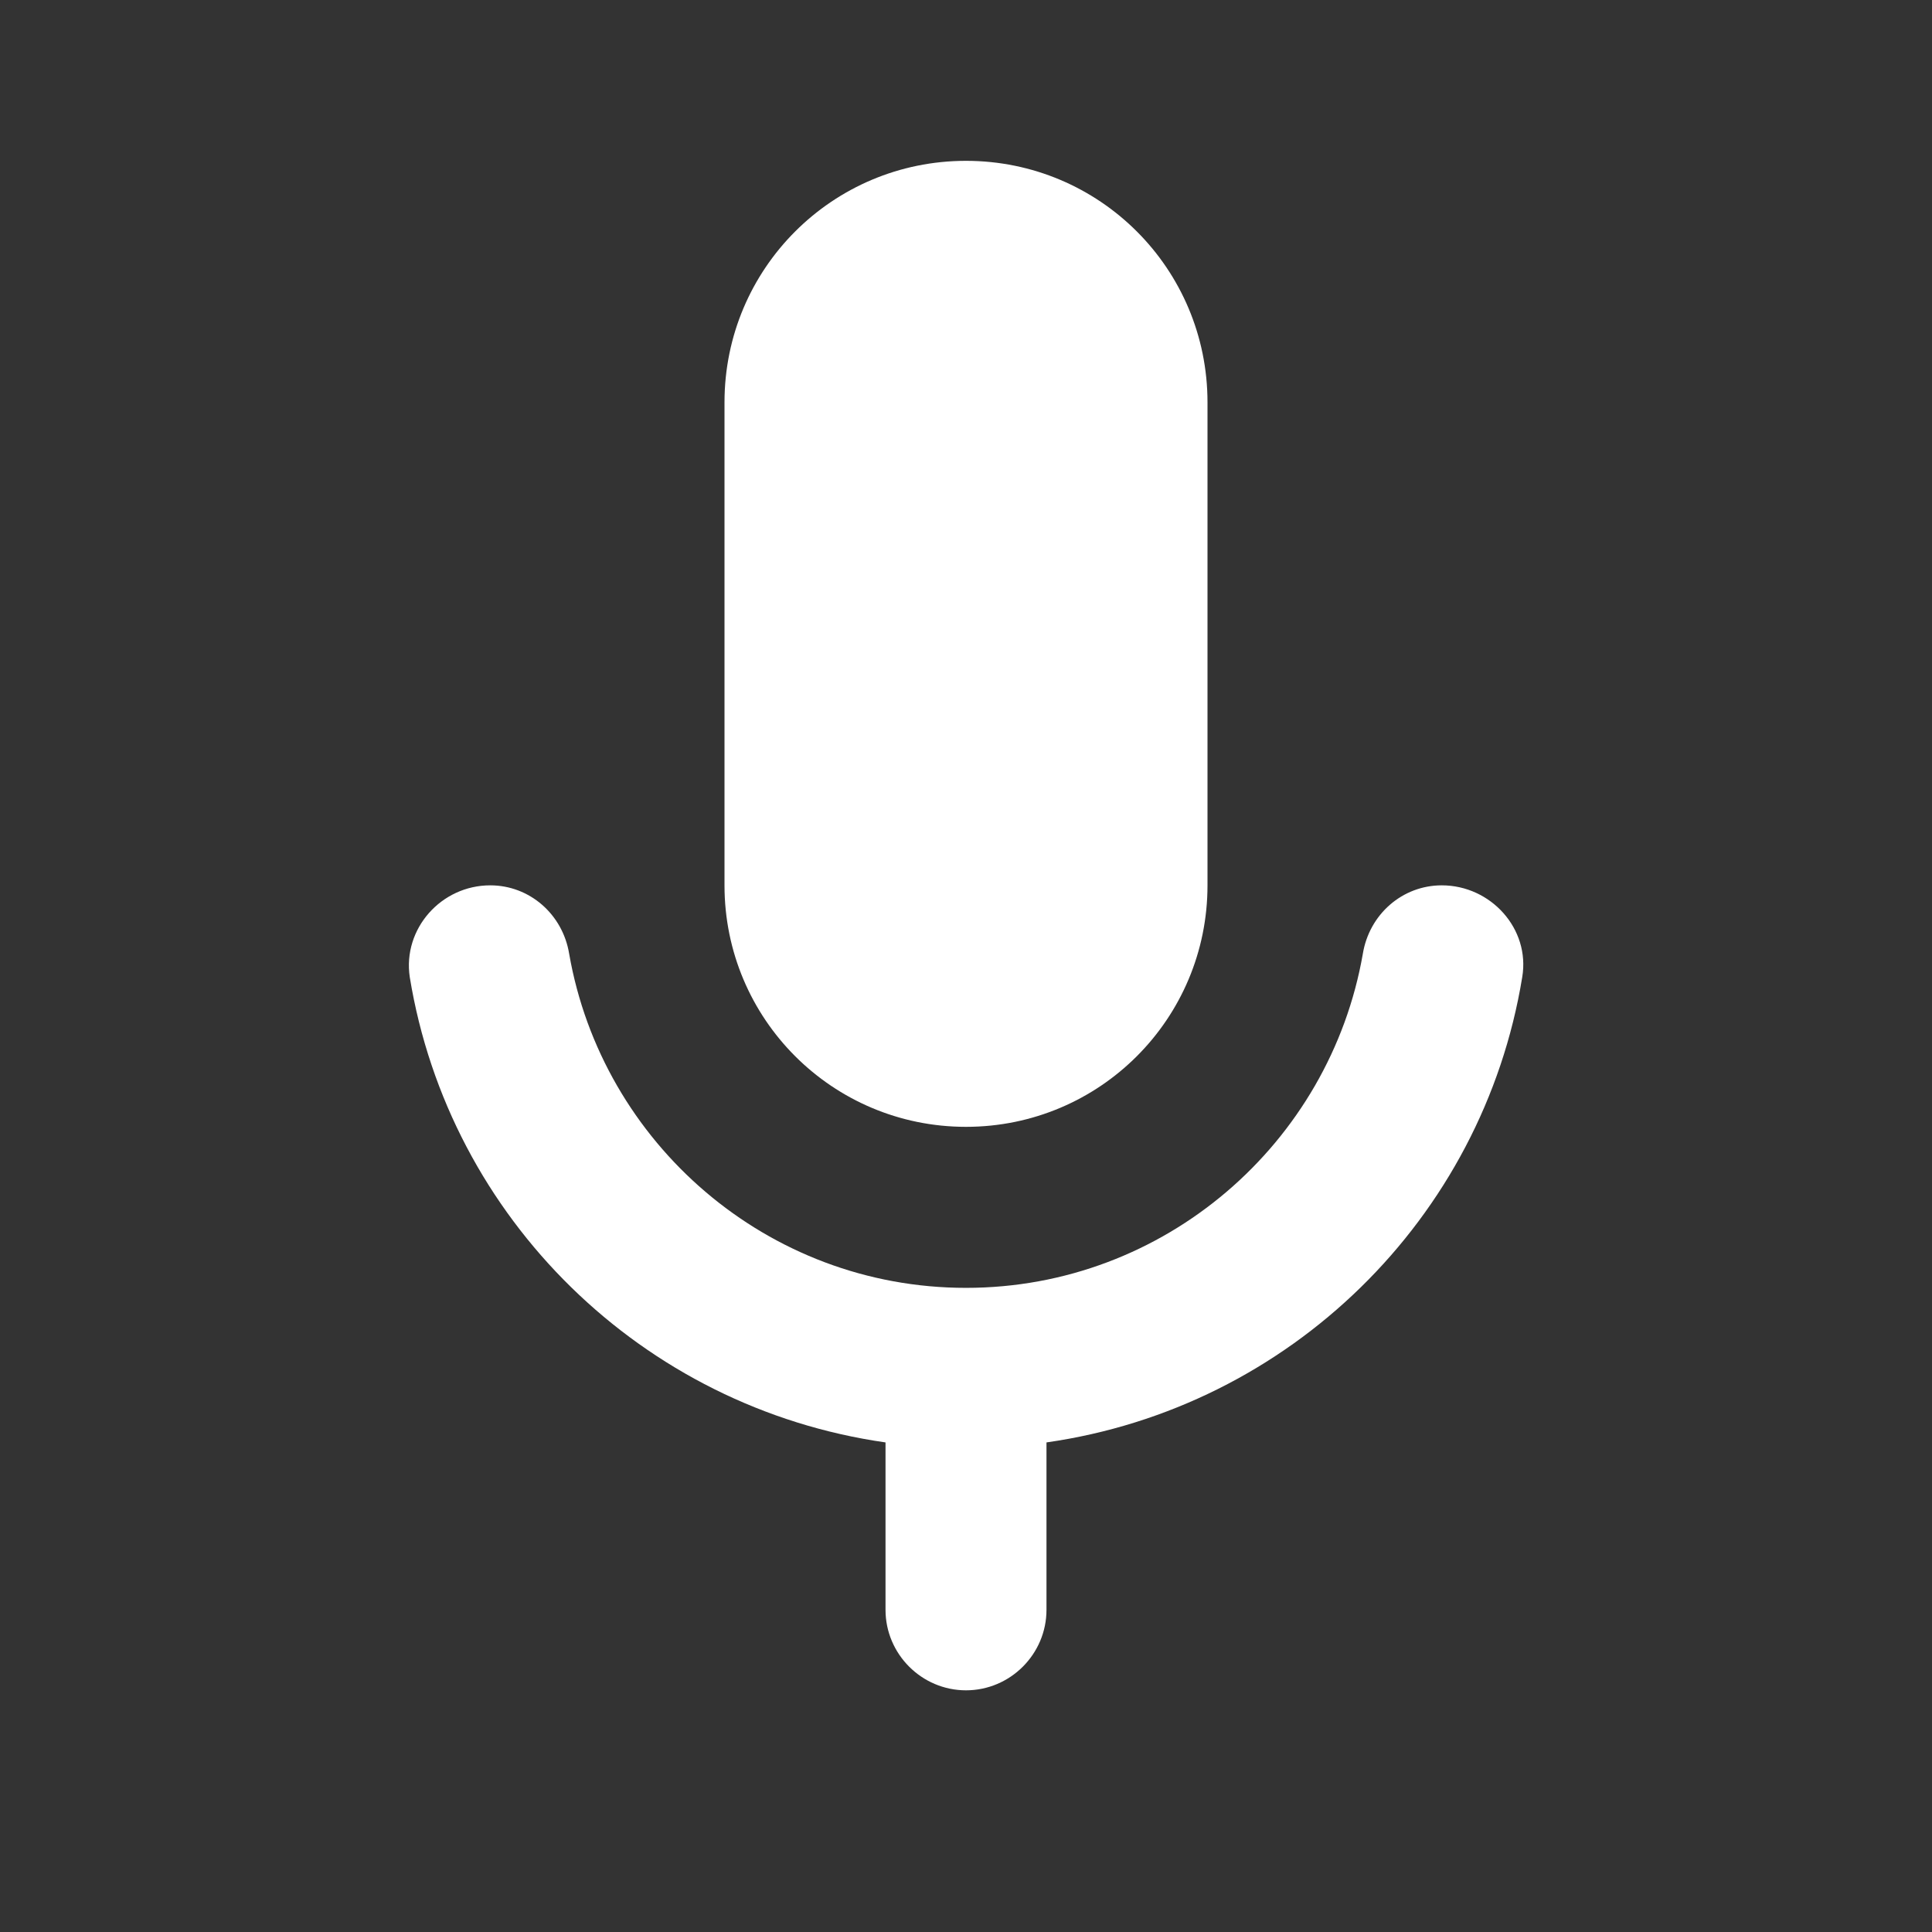 <svg width="32" height="32" viewBox="0 0 32 32" fill="none" xmlns="http://www.w3.org/2000/svg">
<rect x="0" y="0" width="32" height="32" fill="#333333" stroke="none"/>
<g id="mic_black_24dp 1">
<path id="Vector" d="M16 18.664C18.213 18.664 20 16.877 20 14.664V6.664C20 4.451 18.213 2.664 16 2.664C13.787 2.664 12 4.451 12 6.664V14.664C12 16.877 13.787 18.664 16 18.664ZM23.88 14.664C23.227 14.664 22.68 15.144 22.573 15.797C22.027 18.931 19.293 21.331 16 21.331C12.707 21.331 9.973 18.931 9.427 15.797C9.32 15.144 8.773 14.664 8.12 14.664C7.307 14.664 6.667 15.384 6.787 16.184C7.44 20.184 10.64 23.317 14.667 23.891V26.664C14.667 27.397 15.267 27.997 16 27.997C16.733 27.997 17.333 27.397 17.333 26.664V23.891C21.36 23.317 24.56 20.184 25.213 16.184C25.347 15.384 24.693 14.664 23.88 14.664Z" fill="white"/>
</g>
</svg>
